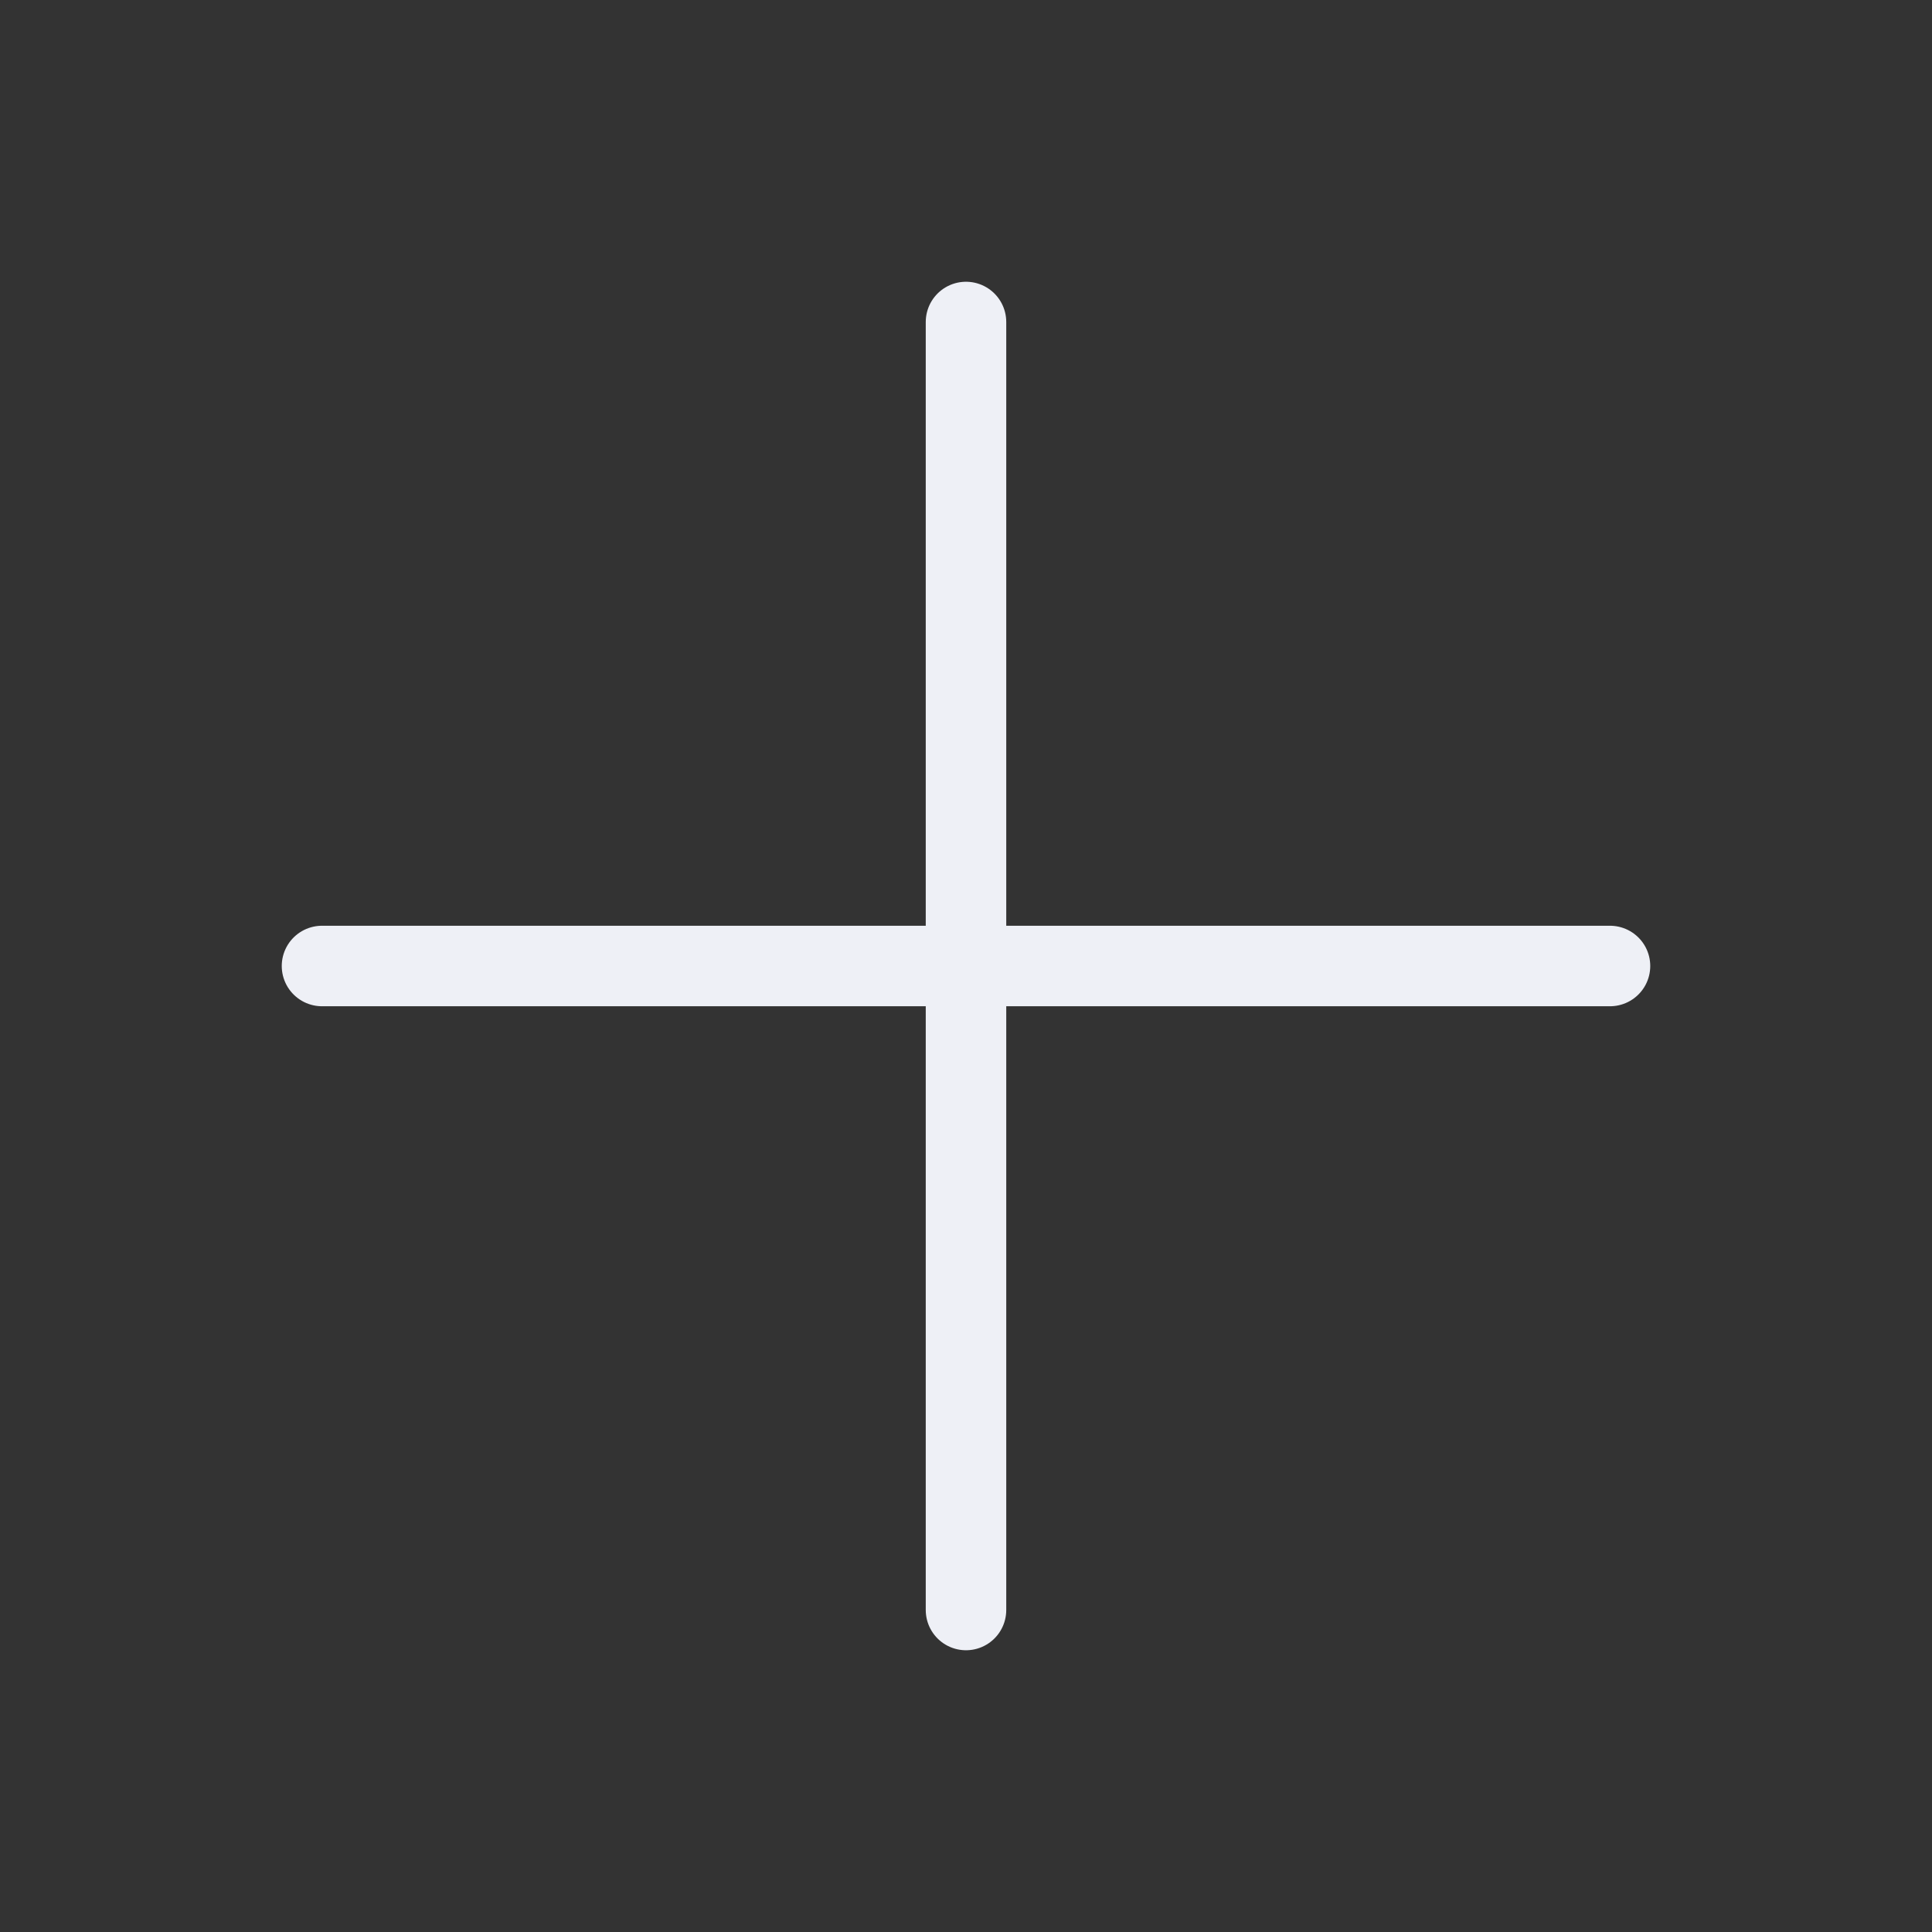 <svg width="24" height="24" viewBox="0 0 24 24" fill="none" xmlns="http://www.w3.org/2000/svg">
<rect x="0" y="0" width="24" height="24" fill="#333333" stroke="none"/>
<path d="M20 12H4" stroke="#EEF0F6" stroke-linecap="round"/>
<path d="M12 4V20" stroke="#EEF0F6" stroke-linecap="round"/>
</svg>
